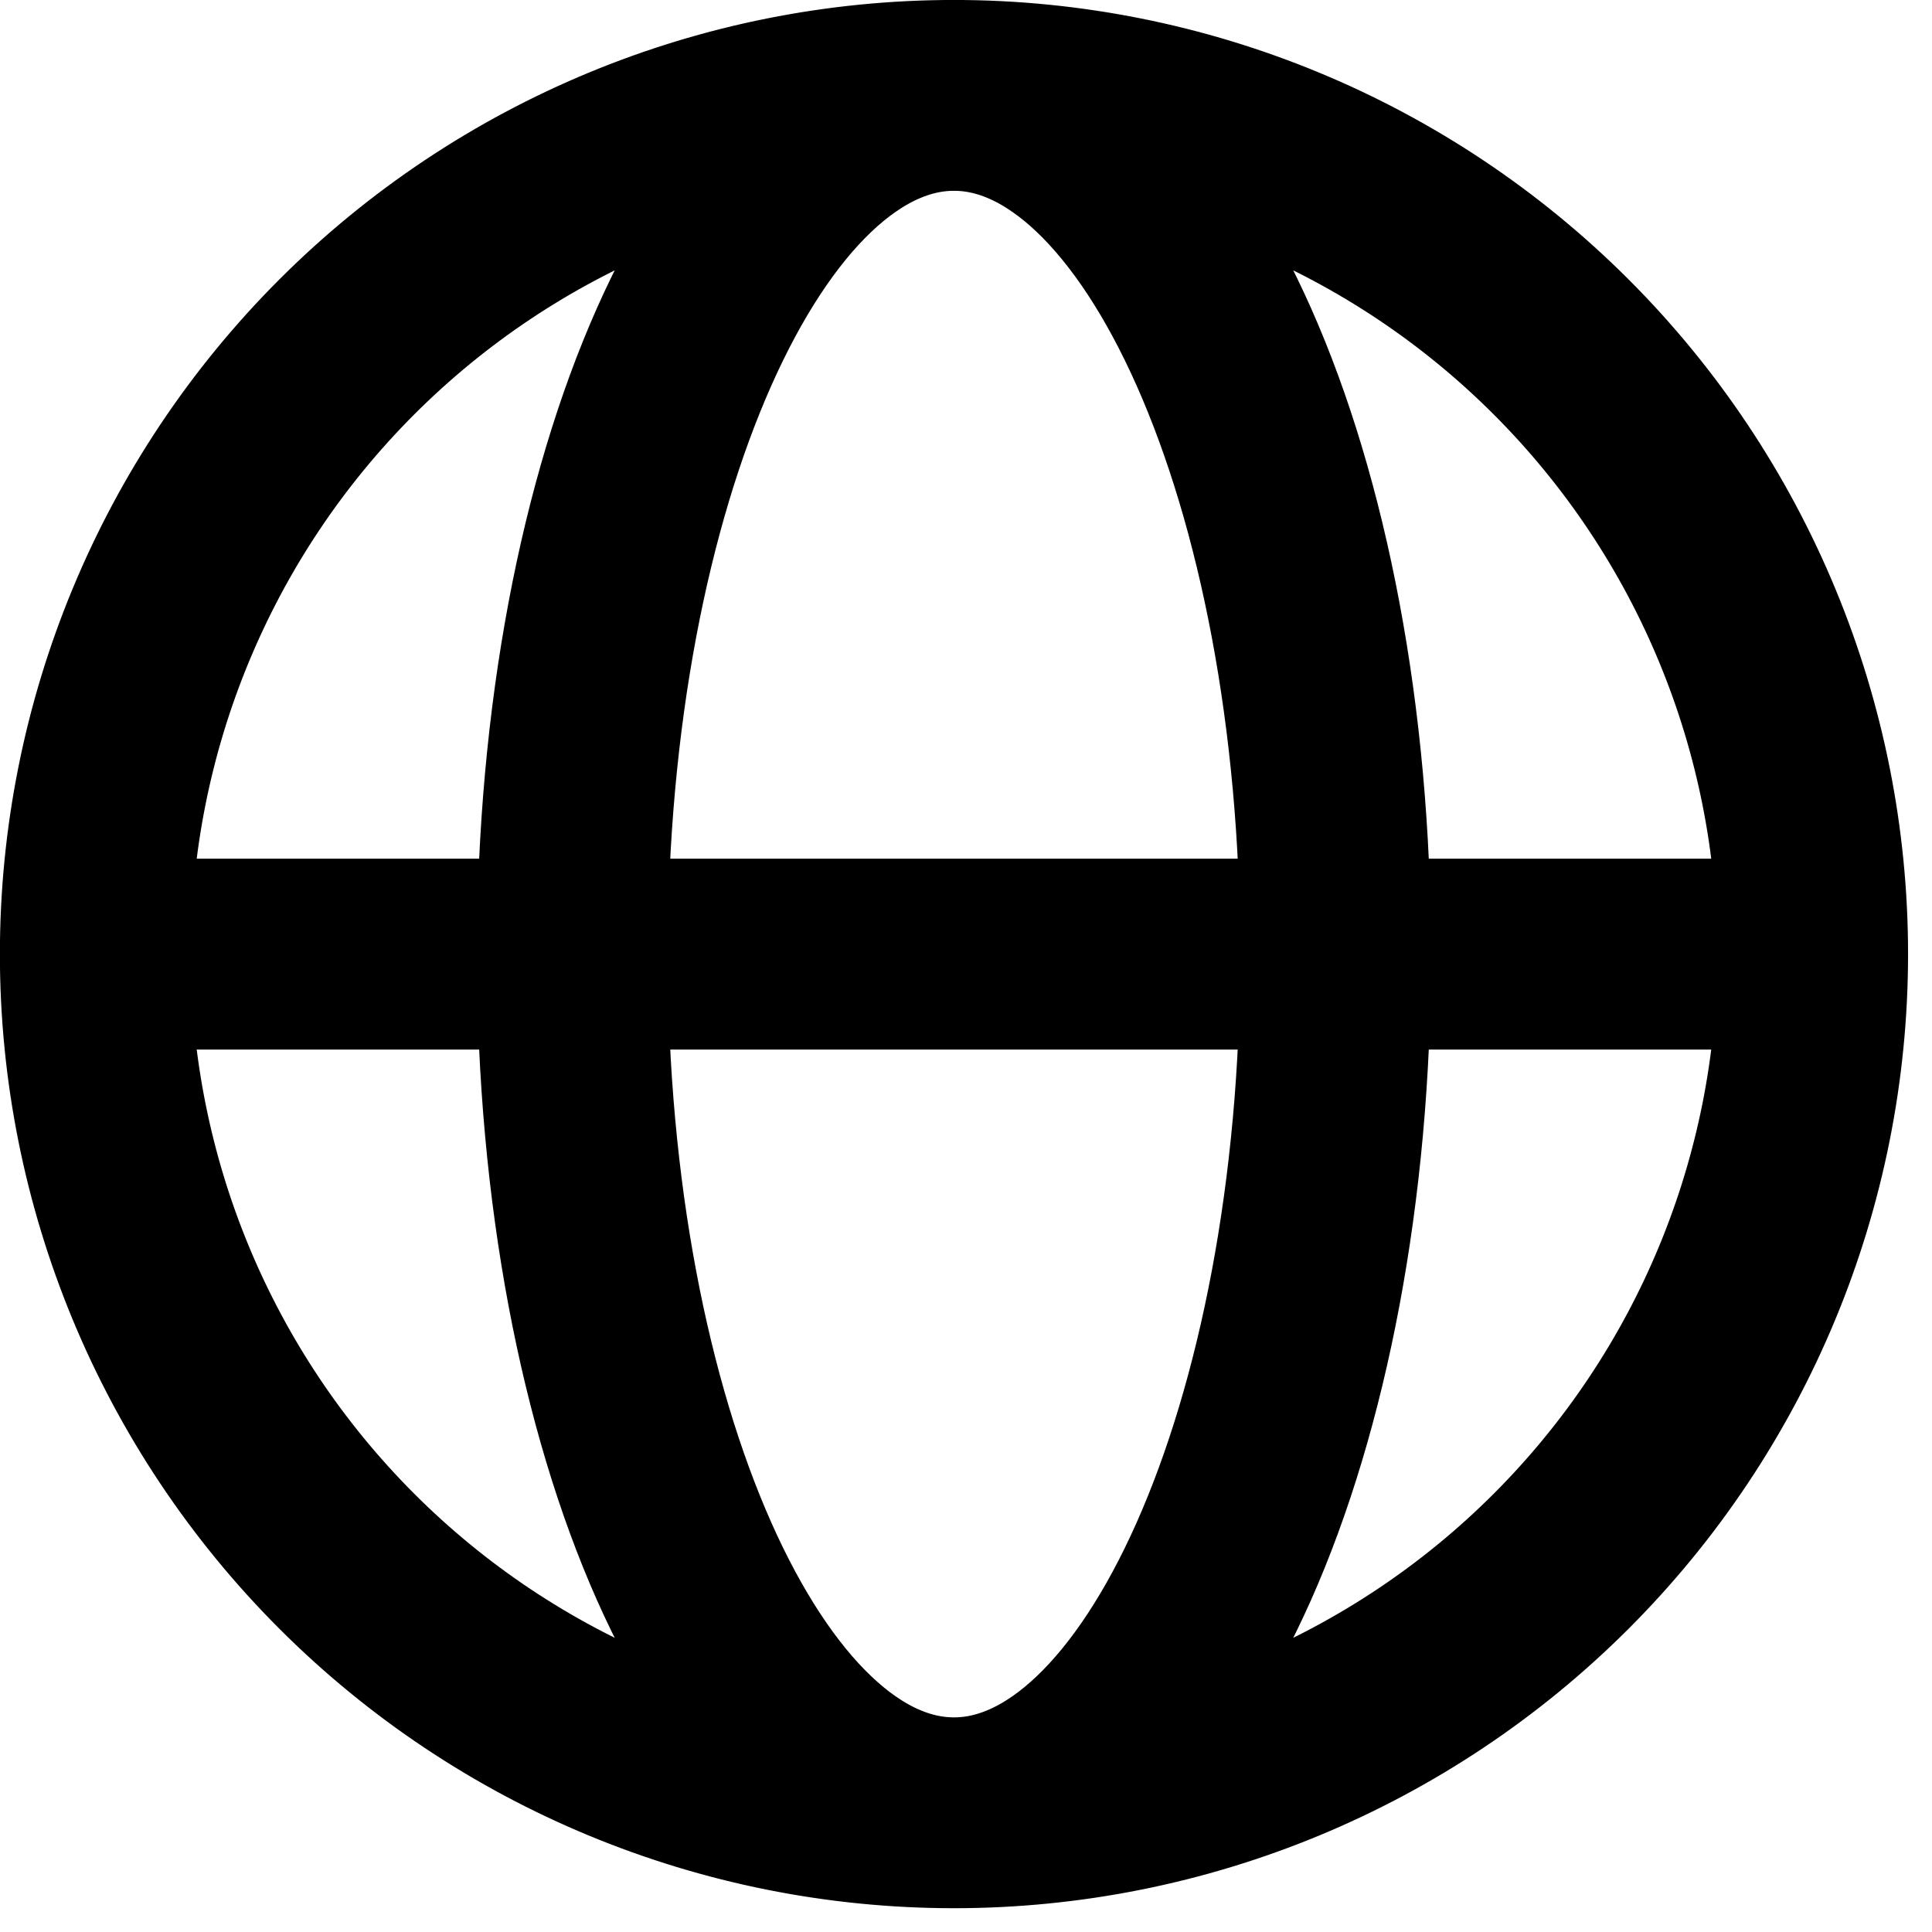<svg width="27" height="27" viewBox="0 0 27 27" fill="none" xmlns="http://www.w3.org/2000/svg">
<path d="M1.332 13.334H7.999M1.332 13.334C1.332 16.516 2.596 19.568 4.847 21.819C7.097 24.069 10.149 25.334 13.332 25.334M1.332 13.334C1.332 10.151 2.596 7.099 4.847 4.848C7.097 2.598 10.149 1.333 13.332 1.333M7.999 13.334H18.665M7.999 13.334C7.999 19.96 10.385 25.334 13.332 25.334M7.999 13.334C7.999 6.707 10.385 1.333 13.332 1.333M13.332 25.334C16.279 25.334 18.665 19.96 18.665 13.334M13.332 25.334C16.515 25.334 19.567 24.069 21.817 21.819C24.068 19.568 25.332 16.516 25.332 13.334M13.332 1.333C16.279 1.333 18.665 6.707 18.665 13.334M13.332 1.333C16.515 1.333 19.567 2.598 21.817 4.848C24.068 7.099 25.332 10.151 25.332 13.334M18.665 13.334H25.332" stroke="black" stroke-width="2.667" stroke-linecap="round" stroke-linejoin="round"/>
</svg>
